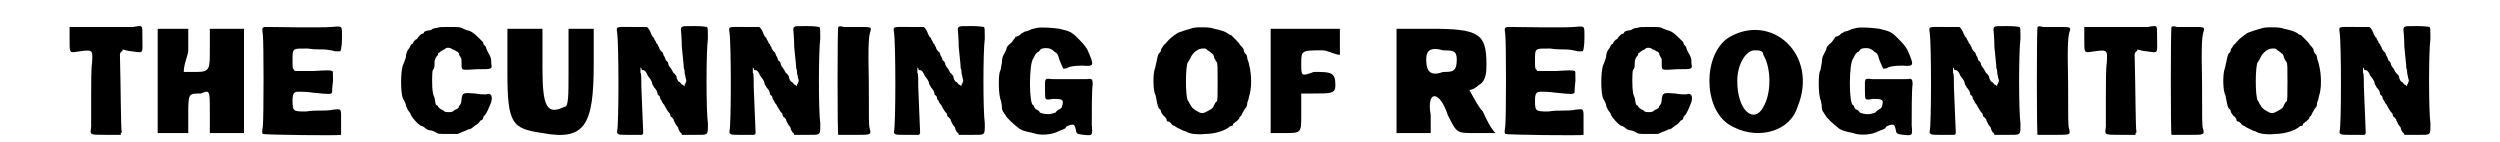<?xml version='1.0' encoding='utf-8'?>
<svg xmlns="http://www.w3.org/2000/svg" xmlns:xlink="http://www.w3.org/1999/xlink" width="264px" height="15px" viewBox="0 0 2640 158" version="1.1">
<defs>
<path id="gl6400" d="M 78 30 C 75 30 57 30 40 30 C 15 30 8 30 7 30 C 7 31 7 34 7 43 C 7 58 7 58 12 58 C 33 55 33 54 32 70 C 31 76 31 93 31 108 C 31 123 31 138 31 141 C 30 150 28 150 48 150 C 53 150 58 150 64 150 C 64 149 64 149 64 148 C 65 148 65 147 65 146 C 64 145 64 97 63 61 C 63 59 64 58 65 57 C 66 57 66 56 66 55 C 70 56 73 57 76 57 C 90 59 88 60 88 43 C 88 31 88 31 87 30 C 87 29 86 29 85 29 C 85 29 82 29 78 30 z" fill="black"/><!-- width=96 height=157 -->
<path id="gl6401" d="M 4 62 C 4 81 4 100 4 120 C 9 120 14 120 19 120 C 28 120 33 120 38 120 C 38 115 38 105 38 100 C 38 76 38 76 52 76 C 62 72 62 72 62 96 C 62 105 62 115 62 120 C 72 120 76 120 81 120 C 91 120 96 120 100 120 C 100 100 100 81 100 62 C 100 43 100 24 100 4 C 96 4 91 4 81 4 C 76 4 72 4 62 4 C 62 9 62 19 62 28 C 62 48 62 52 48 52 C 43 52 38 52 33 52 C 33 43 38 33 38 28 C 38 19 38 9 38 4 C 33 4 28 4 19 4 C 14 4 9 4 4 4 C 4 24 4 43 4 62 z" fill="black"/><!-- width=110 height=129 -->
<path id="gl6402" d="M 21 6 C 18 7 18 7 19 15 C 20 24 20 105 19 116 C 18 123 18 124 19 125 C 21 126 104 127 106 126 C 106 125 106 122 106 112 C 106 96 107 97 97 98 C 93 99 86 99 83 99 C 79 99 73 99 67 100 C 53 100 52 100 52 88 C 52 79 54 78 59 78 C 61 78 68 78 74 79 C 94 81 94 81 96 79 C 96 78 96 74 97 66 C 97 56 97 55 96 55 C 94 54 91 54 75 55 C 68 55 61 55 55 55 C 54 55 54 54 54 54 C 52 52 52 52 52 43 C 52 29 52 30 69 30 C 75 31 82 31 86 31 C 90 31 96 32 99 33 C 105 33 105 34 106 31 C 106 29 107 27 107 18 C 107 4 108 5 95 6 C 86 7 26 6 24 6 C 23 6 22 6 21 6 z" fill="black"/><!-- width=114 height=133 -->
<path id="gl6403" d="M 54 9 C 52 9 49 10 49 10 C 48 11 46 12 43 12 C 40 13 39 13 39 15 C 38 15 37 16 36 16 C 35 17 34 18 33 19 C 32 21 31 22 30 22 C 30 22 29 23 28 24 C 27 25 27 27 26 27 C 25 27 25 28 24 29 C 24 30 22 33 21 34 C 20 36 19 39 19 42 C 18 45 17 48 16 50 C 13 57 13 82 16 88 C 17 89 18 92 19 94 C 19 97 21 99 21 100 C 22 101 23 103 24 104 C 24 107 33 117 36 118 C 37 118 39 119 40 120 C 41 121 44 123 46 123 C 48 123 50 124 52 125 C 55 127 55 127 66 127 C 70 127 73 127 77 127 C 78 126 80 126 81 125 C 84 124 87 123 88 122 C 90 122 92 121 93 120 C 94 119 96 118 97 117 C 98 117 99 115 100 115 C 100 114 102 113 102 112 C 103 112 105 111 105 109 C 105 108 106 107 107 106 C 108 105 109 103 110 101 C 111 99 112 96 113 94 C 115 90 115 86 114 84 C 112 82 112 82 108 83 C 105 83 101 83 96 82 C 83 81 82 81 81 88 C 81 92 80 94 79 95 C 78 96 78 96 78 97 C 78 98 75 100 74 100 C 73 100 72 102 71 102 C 70 103 63 103 62 102 C 62 102 60 100 59 100 C 57 99 56 98 55 97 C 55 96 54 95 53 95 C 52 94 52 93 51 87 C 50 85 49 82 49 80 C 48 76 48 58 49 56 C 51 54 51 52 51 46 C 52 43 52 42 54 40 C 54 40 55 39 55 37 C 56 37 57 36 58 35 C 60 34 61 33 62 33 C 64 30 69 31 71 33 C 72 33 74 34 75 35 C 76 35 77 36 78 37 C 78 39 79 40 80 42 C 81 43 81 44 81 48 C 81 57 80 56 98 55 C 116 55 115 55 114 48 C 114 44 114 43 112 39 C 111 37 109 34 109 33 C 109 33 108 31 108 30 C 106 28 105 27 105 25 C 104 24 103 23 103 23 C 103 23 101 21 100 20 C 95 15 92 13 89 12 C 88 12 85 11 83 10 C 79 8 79 8 68 8 C 59 8 56 8 54 9 z" fill="black"/><!-- width=122 height=135 -->
<path id="gl6404" d="M 4 52 C 4 110 9 115 43 120 C 91 129 100 110 100 43 C 100 28 100 14 100 4 C 100 4 91 4 86 4 C 86 4 76 4 72 4 C 72 14 72 28 72 48 C 72 81 72 91 67 91 C 48 100 43 91 43 48 C 43 28 43 14 43 4 C 33 4 28 4 24 4 C 19 4 14 4 4 4 C 4 19 4 33 4 52 z" fill="black"/><!-- width=110 height=129 -->
<path id="gl6405" d="M 79 9 C 78 10 78 11 78 12 C 78 13 79 21 79 31 C 80 41 81 50 81 51 C 81 53 81 55 82 57 C 82 58 82 61 83 64 C 83 66 84 67 84 69 C 84 70 83 71 83 72 C 82 73 82 73 82 75 C 81 74 80 73 79 73 C 78 72 77 70 76 70 C 75 70 73 66 73 64 C 73 63 72 63 71 61 C 70 61 69 59 68 57 C 67 55 66 54 66 54 C 65 53 64 51 64 50 C 64 49 63 47 61 46 C 61 45 60 42 59 41 C 58 39 58 37 57 37 C 56 36 55 35 54 33 C 54 31 52 30 52 28 C 51 28 50 26 50 25 C 49 24 48 22 48 21 C 47 21 46 19 45 17 C 44 14 42 10 40 9 C 39 9 35 9 24 9 C 6 9 6 8 7 15 C 9 27 9 119 7 125 C 7 126 7 127 7 127 C 9 129 9 129 22 129 C 26 129 30 129 34 129 C 35 129 36 128 36 127 C 36 127 36 126 36 125 C 36 124 35 100 34 76 C 34 68 34 60 33 60 C 33 59 33 58 33 56 C 33 55 33 54 33 54 C 33 54 34 55 34 55 C 34 57 35 57 36 57 C 38 57 40 60 41 63 C 42 64 43 66 44 67 C 45 69 46 70 46 72 C 46 73 48 75 48 76 C 50 78 52 81 52 83 C 52 84 52 84 53 85 C 54 85 55 87 55 89 C 57 91 57 93 58 94 C 58 94 60 96 60 97 C 61 99 62 100 63 102 C 64 104 66 105 66 106 C 66 106 66 108 67 109 C 68 109 69 111 70 112 C 70 114 72 116 72 117 C 73 118 74 120 75 121 C 75 123 76 124 77 126 C 78 127 79 127 79 129 C 84 129 88 129 93 129 C 109 129 108 130 108 116 C 106 102 106 37 108 22 C 108 12 108 10 107 9 C 106 9 103 8 93 8 C 81 8 81 8 79 9 z" fill="black"/><!-- width=115 height=136 -->
<path id="gl6405" d="M 79 9 C 78 10 78 11 78 12 C 78 13 79 21 79 31 C 80 41 81 50 81 51 C 81 53 81 55 82 57 C 82 58 82 61 83 64 C 83 66 84 67 84 69 C 84 70 83 71 83 72 C 82 73 82 73 82 75 C 81 74 80 73 79 73 C 78 72 77 70 76 70 C 75 70 73 66 73 64 C 73 63 72 63 71 61 C 70 61 69 59 68 57 C 67 55 66 54 66 54 C 65 53 64 51 64 50 C 64 49 63 47 61 46 C 61 45 60 42 59 41 C 58 39 58 37 57 37 C 56 36 55 35 54 33 C 54 31 52 30 52 28 C 51 28 50 26 50 25 C 49 24 48 22 48 21 C 47 21 46 19 45 17 C 44 14 42 10 40 9 C 39 9 35 9 24 9 C 6 9 6 8 7 15 C 9 27 9 119 7 125 C 7 126 7 127 7 127 C 9 129 9 129 22 129 C 26 129 30 129 34 129 C 35 129 36 128 36 127 C 36 127 36 126 36 125 C 36 124 35 100 34 76 C 34 68 34 60 33 60 C 33 59 33 58 33 56 C 33 55 33 54 33 54 C 33 54 34 55 34 55 C 34 57 35 57 36 57 C 38 57 40 60 41 63 C 42 64 43 66 44 67 C 45 69 46 70 46 72 C 46 73 48 75 48 76 C 50 78 52 81 52 83 C 52 84 52 84 53 85 C 54 85 55 87 55 89 C 57 91 57 93 58 94 C 58 94 60 96 60 97 C 61 99 62 100 63 102 C 64 104 66 105 66 106 C 66 106 66 108 67 109 C 68 109 69 111 70 112 C 70 114 72 116 72 117 C 73 118 74 120 75 121 C 75 123 76 124 77 126 C 78 127 79 127 79 129 C 84 129 88 129 93 129 C 109 129 108 130 108 116 C 106 102 106 37 108 22 C 108 12 108 10 107 9 C 106 9 103 8 93 8 C 81 8 81 8 79 9 z" fill="black"/><!-- width=115 height=136 -->
<path id="gl6406" d="M 10 7 C 9 8 9 126 10 127 C 11 127 13 127 16 127 C 19 127 26 127 31 127 C 46 127 47 127 45 120 C 44 117 44 111 44 70 C 43 24 44 17 46 11 C 47 7 46 7 32 7 C 26 7 18 7 16 7 C 13 6 11 6 10 7 z" fill="black"/><!-- width=55 height=134 -->
<path id="gl6405" d="M 79 9 C 78 10 78 11 78 12 C 78 13 79 21 79 31 C 80 41 81 50 81 51 C 81 53 81 55 82 57 C 82 58 82 61 83 64 C 83 66 84 67 84 69 C 84 70 83 71 83 72 C 82 73 82 73 82 75 C 81 74 80 73 79 73 C 78 72 77 70 76 70 C 75 70 73 66 73 64 C 73 63 72 63 71 61 C 70 61 69 59 68 57 C 67 55 66 54 66 54 C 65 53 64 51 64 50 C 64 49 63 47 61 46 C 61 45 60 42 59 41 C 58 39 58 37 57 37 C 56 36 55 35 54 33 C 54 31 52 30 52 28 C 51 28 50 26 50 25 C 49 24 48 22 48 21 C 47 21 46 19 45 17 C 44 14 42 10 40 9 C 39 9 35 9 24 9 C 6 9 6 8 7 15 C 9 27 9 119 7 125 C 7 126 7 127 7 127 C 9 129 9 129 22 129 C 26 129 30 129 34 129 C 35 129 36 128 36 127 C 36 127 36 126 36 125 C 36 124 35 100 34 76 C 34 68 34 60 33 60 C 33 59 33 58 33 56 C 33 55 33 54 33 54 C 33 54 34 55 34 55 C 34 57 35 57 36 57 C 38 57 40 60 41 63 C 42 64 43 66 44 67 C 45 69 46 70 46 72 C 46 73 48 75 48 76 C 50 78 52 81 52 83 C 52 84 52 84 53 85 C 54 85 55 87 55 89 C 57 91 57 93 58 94 C 58 94 60 96 60 97 C 61 99 62 100 63 102 C 64 104 66 105 66 106 C 66 106 66 108 67 109 C 68 109 69 111 70 112 C 70 114 72 116 72 117 C 73 118 74 120 75 121 C 75 123 76 124 77 126 C 78 127 79 127 79 129 C 84 129 88 129 93 129 C 109 129 108 130 108 116 C 106 102 106 37 108 22 C 108 12 108 10 107 9 C 106 9 103 8 93 8 C 81 8 81 8 79 9 z" fill="black"/><!-- width=115 height=136 -->
<path id="gl6407" d="M 49 3 C 46 4 43 4 42 5 C 40 6 37 7 36 7 C 35 7 33 9 32 9 C 31 10 29 12 28 12 C 26 13 25 13 25 13 C 25 14 23 16 21 19 C 16 23 15 25 15 27 C 14 29 13 31 12 33 C 11 34 10 38 10 42 C 9 46 9 50 8 51 C 6 55 6 78 9 84 C 9 85 10 88 10 91 C 10 94 11 96 12 97 C 12 97 13 99 14 100 C 15 103 23 110 28 114 C 30 116 34 118 45 120 C 52 123 66 122 73 118 C 80 115 81 115 81 114 C 81 113 83 112 86 111 C 90 110 91 111 92 115 C 93 121 93 121 101 122 C 111 123 111 123 110 111 C 110 99 110 71 111 66 C 111 60 110 59 105 60 C 100 60 73 60 66 60 C 57 59 58 59 58 72 C 58 77 58 82 59 82 C 60 83 61 83 67 82 C 78 82 79 83 77 90 C 77 91 76 93 73 94 C 72 95 70 96 70 97 C 70 97 65 99 62 99 C 57 99 54 98 52 97 C 52 96 51 95 49 94 C 48 94 47 93 46 91 C 46 90 45 89 45 89 C 40 89 40 42 45 37 C 45 37 46 35 47 33 C 48 32 49 30 50 30 C 51 30 52 28 53 27 C 55 25 63 25 65 27 C 66 27 68 29 69 30 C 72 31 72 33 73 35 C 74 40 78 47 78 48 C 79 49 80 48 82 48 C 85 46 90 45 100 45 C 113 46 113 45 105 27 C 102 22 99 19 92 12 C 87 8 87 7 74 4 C 67 3 55 2 49 3 z" fill="black"/><!-- width=118 height=130 -->
<path id="gl6408" d="M 52 8 C 48 9 35 13 34 14 C 33 15 31 16 31 16 C 30 17 27 19 25 21 C 22 24 21 26 19 27 C 19 28 17 30 16 32 C 16 34 15 36 14 36 C 13 37 12 40 11 46 C 10 49 10 52 9 54 C 7 60 7 78 10 83 C 10 84 11 87 11 88 C 12 94 13 97 14 98 C 15 98 16 100 16 101 C 16 102 18 105 19 106 C 20 106 21 108 22 109 C 22 111 23 112 23 112 C 24 112 25 112 27 114 C 28 116 30 117 31 117 C 31 117 32 118 34 119 C 36 120 38 121 40 122 C 42 123 44 123 45 124 C 49 126 57 127 65 126 C 75 126 85 123 91 119 C 93 117 94 117 95 117 C 96 117 96 115 97 114 C 98 114 99 112 100 112 C 100 112 102 110 103 109 C 103 108 104 106 105 106 C 105 106 106 104 107 102 C 108 100 109 99 110 97 C 111 97 112 94 112 91 C 113 89 114 85 114 84 C 117 76 117 60 114 49 C 114 47 112 43 112 42 C 112 40 111 37 110 37 C 109 36 108 34 108 32 C 107 30 105 28 104 27 C 103 25 101 23 99 21 C 97 19 95 17 94 16 C 93 16 91 15 90 14 C 89 13 82 10 75 9 C 72 7 56 7 52 8 M 65 31 C 66 31 67 32 68 33 C 68 33 70 34 72 36 C 74 37 75 39 75 41 C 76 43 77 45 78 46 C 79 48 79 52 79 68 C 79 84 79 88 78 90 C 77 90 76 92 75 94 C 74 97 73 98 67 101 C 62 104 60 103 55 100 C 53 99 51 97 51 97 C 51 97 50 96 49 94 C 48 93 47 90 46 89 C 43 85 43 50 46 46 C 47 45 48 43 49 41 C 51 36 57 31 62 31 C 63 31 64 31 65 31 z" fill="black"/><!-- width=124 height=134 -->
<path id="gl6409" d="M 9 62 C 9 81 9 100 9 120 C 14 120 19 120 24 120 C 43 120 43 120 43 100 C 43 96 43 86 43 76 C 48 76 52 76 57 76 C 76 76 81 76 81 67 C 81 52 76 52 57 52 C 43 57 43 57 43 43 C 43 28 43 28 67 28 C 72 28 81 33 86 33 C 86 28 86 24 86 19 C 86 14 86 9 86 4 C 76 4 62 4 48 4 C 33 4 19 4 9 4 C 9 24 9 43 9 62 z" fill="black"/><!-- width=100 height=129 -->
<path id="gl6410" d="M 0 62 C 0 81 0 100 0 120 C 9 120 14 120 19 120 C 28 120 33 120 38 120 C 38 115 38 105 38 100 C 33 72 48 72 57 100 C 67 120 67 120 86 120 C 96 120 100 120 110 120 C 105 115 100 105 96 96 C 91 91 86 81 81 72 C 86 72 91 67 91 67 C 100 62 100 52 100 43 C 100 9 91 4 38 4 C 28 4 14 4 0 4 C 0 24 0 43 0 62 M 67 38 C 67 52 62 52 52 52 C 38 57 33 52 33 38 C 33 28 38 24 52 28 C 62 28 67 28 67 38 z" fill="black"/><!-- width=115 height=129 -->
<path id="gl6402" d="M 21 6 C 18 7 18 7 19 15 C 20 24 20 105 19 116 C 18 123 18 124 19 125 C 21 126 104 127 106 126 C 106 125 106 122 106 112 C 106 96 107 97 97 98 C 93 99 86 99 83 99 C 79 99 73 99 67 100 C 53 100 52 100 52 88 C 52 79 54 78 59 78 C 61 78 68 78 74 79 C 94 81 94 81 96 79 C 96 78 96 74 97 66 C 97 56 97 55 96 55 C 94 54 91 54 75 55 C 68 55 61 55 55 55 C 54 55 54 54 54 54 C 52 52 52 52 52 43 C 52 29 52 30 69 30 C 75 31 82 31 86 31 C 90 31 96 32 99 33 C 105 33 105 34 106 31 C 106 29 107 27 107 18 C 107 4 108 5 95 6 C 86 7 26 6 24 6 C 23 6 22 6 21 6 z" fill="black"/><!-- width=114 height=133 -->
<path id="gl6403" d="M 54 9 C 52 9 49 10 49 10 C 48 11 46 12 43 12 C 40 13 39 13 39 15 C 38 15 37 16 36 16 C 35 17 34 18 33 19 C 32 21 31 22 30 22 C 30 22 29 23 28 24 C 27 25 27 27 26 27 C 25 27 25 28 24 29 C 24 30 22 33 21 34 C 20 36 19 39 19 42 C 18 45 17 48 16 50 C 13 57 13 82 16 88 C 17 89 18 92 19 94 C 19 97 21 99 21 100 C 22 101 23 103 24 104 C 24 107 33 117 36 118 C 37 118 39 119 40 120 C 41 121 44 123 46 123 C 48 123 50 124 52 125 C 55 127 55 127 66 127 C 70 127 73 127 77 127 C 78 126 80 126 81 125 C 84 124 87 123 88 122 C 90 122 92 121 93 120 C 94 119 96 118 97 117 C 98 117 99 115 100 115 C 100 114 102 113 102 112 C 103 112 105 111 105 109 C 105 108 106 107 107 106 C 108 105 109 103 110 101 C 111 99 112 96 113 94 C 115 90 115 86 114 84 C 112 82 112 82 108 83 C 105 83 101 83 96 82 C 83 81 82 81 81 88 C 81 92 80 94 79 95 C 78 96 78 96 78 97 C 78 98 75 100 74 100 C 73 100 72 102 71 102 C 70 103 63 103 62 102 C 62 102 60 100 59 100 C 57 99 56 98 55 97 C 55 96 54 95 53 95 C 52 94 52 93 51 87 C 50 85 49 82 49 80 C 48 76 48 58 49 56 C 51 54 51 52 51 46 C 52 43 52 42 54 40 C 54 40 55 39 55 37 C 56 37 57 36 58 35 C 60 34 61 33 62 33 C 64 30 69 31 71 33 C 72 33 74 34 75 35 C 76 35 77 36 78 37 C 78 39 79 40 80 42 C 81 43 81 44 81 48 C 81 57 80 56 98 55 C 116 55 115 55 114 48 C 114 44 114 43 112 39 C 111 37 109 34 109 33 C 109 33 108 31 108 30 C 106 28 105 27 105 25 C 104 24 103 23 103 23 C 103 23 101 21 100 20 C 95 15 92 13 89 12 C 88 12 85 11 83 10 C 79 8 79 8 68 8 C 59 8 56 8 54 9 z" fill="black"/><!-- width=122 height=135 -->
<path id="gl6411" d="M 28 14 C 0 33 0 91 28 110 C 57 129 96 120 105 91 C 129 33 76 -15 28 14 M 67 33 C 76 48 76 76 67 91 C 57 110 38 96 38 62 C 38 43 48 28 57 28 C 62 28 67 28 67 33 z" fill="black"/><!-- width=120 height=129 -->
<path id="gl6407" d="M 49 3 C 46 4 43 4 42 5 C 40 6 37 7 36 7 C 35 7 33 9 32 9 C 31 10 29 12 28 12 C 26 13 25 13 25 13 C 25 14 23 16 21 19 C 16 23 15 25 15 27 C 14 29 13 31 12 33 C 11 34 10 38 10 42 C 9 46 9 50 8 51 C 6 55 6 78 9 84 C 9 85 10 88 10 91 C 10 94 11 96 12 97 C 12 97 13 99 14 100 C 15 103 23 110 28 114 C 30 116 34 118 45 120 C 52 123 66 122 73 118 C 80 115 81 115 81 114 C 81 113 83 112 86 111 C 90 110 91 111 92 115 C 93 121 93 121 101 122 C 111 123 111 123 110 111 C 110 99 110 71 111 66 C 111 60 110 59 105 60 C 100 60 73 60 66 60 C 57 59 58 59 58 72 C 58 77 58 82 59 82 C 60 83 61 83 67 82 C 78 82 79 83 77 90 C 77 91 76 93 73 94 C 72 95 70 96 70 97 C 70 97 65 99 62 99 C 57 99 54 98 52 97 C 52 96 51 95 49 94 C 48 94 47 93 46 91 C 46 90 45 89 45 89 C 40 89 40 42 45 37 C 45 37 46 35 47 33 C 48 32 49 30 50 30 C 51 30 52 28 53 27 C 55 25 63 25 65 27 C 66 27 68 29 69 30 C 72 31 72 33 73 35 C 74 40 78 47 78 48 C 79 49 80 48 82 48 C 85 46 90 45 100 45 C 113 46 113 45 105 27 C 102 22 99 19 92 12 C 87 8 87 7 74 4 C 67 3 55 2 49 3 z" fill="black"/><!-- width=118 height=130 -->
<path id="gl6405" d="M 79 9 C 78 10 78 11 78 12 C 78 13 79 21 79 31 C 80 41 81 50 81 51 C 81 53 81 55 82 57 C 82 58 82 61 83 64 C 83 66 84 67 84 69 C 84 70 83 71 83 72 C 82 73 82 73 82 75 C 81 74 80 73 79 73 C 78 72 77 70 76 70 C 75 70 73 66 73 64 C 73 63 72 63 71 61 C 70 61 69 59 68 57 C 67 55 66 54 66 54 C 65 53 64 51 64 50 C 64 49 63 47 61 46 C 61 45 60 42 59 41 C 58 39 58 37 57 37 C 56 36 55 35 54 33 C 54 31 52 30 52 28 C 51 28 50 26 50 25 C 49 24 48 22 48 21 C 47 21 46 19 45 17 C 44 14 42 10 40 9 C 39 9 35 9 24 9 C 6 9 6 8 7 15 C 9 27 9 119 7 125 C 7 126 7 127 7 127 C 9 129 9 129 22 129 C 26 129 30 129 34 129 C 35 129 36 128 36 127 C 36 127 36 126 36 125 C 36 124 35 100 34 76 C 34 68 34 60 33 60 C 33 59 33 58 33 56 C 33 55 33 54 33 54 C 33 54 34 55 34 55 C 34 57 35 57 36 57 C 38 57 40 60 41 63 C 42 64 43 66 44 67 C 45 69 46 70 46 72 C 46 73 48 75 48 76 C 50 78 52 81 52 83 C 52 84 52 84 53 85 C 54 85 55 87 55 89 C 57 91 57 93 58 94 C 58 94 60 96 60 97 C 61 99 62 100 63 102 C 64 104 66 105 66 106 C 66 106 66 108 67 109 C 68 109 69 111 70 112 C 70 114 72 116 72 117 C 73 118 74 120 75 121 C 75 123 76 124 77 126 C 78 127 79 127 79 129 C 84 129 88 129 93 129 C 109 129 108 130 108 116 C 106 102 106 37 108 22 C 108 12 108 10 107 9 C 106 9 103 8 93 8 C 81 8 81 8 79 9 z" fill="black"/><!-- width=115 height=136 -->
<path id="gl6406" d="M 10 7 C 9 8 9 126 10 127 C 11 127 13 127 16 127 C 19 127 26 127 31 127 C 46 127 47 127 45 120 C 44 117 44 111 44 70 C 43 24 44 17 46 11 C 47 7 46 7 32 7 C 26 7 18 7 16 7 C 13 6 11 6 10 7 z" fill="black"/><!-- width=55 height=134 -->
<path id="gl6400" d="M 78 30 C 75 30 57 30 40 30 C 15 30 8 30 7 30 C 7 31 7 34 7 43 C 7 58 7 58 12 58 C 33 55 33 54 32 70 C 31 76 31 93 31 108 C 31 123 31 138 31 141 C 30 150 28 150 48 150 C 53 150 58 150 64 150 C 64 149 64 149 64 148 C 65 148 65 147 65 146 C 64 145 64 97 63 61 C 63 59 64 58 65 57 C 66 57 66 56 66 55 C 70 56 73 57 76 57 C 90 59 88 60 88 43 C 88 31 88 31 87 30 C 87 29 86 29 85 29 C 85 29 82 29 78 30 z" fill="black"/><!-- width=96 height=157 -->
<path id="gl6406" d="M 10 7 C 9 8 9 126 10 127 C 11 127 13 127 16 127 C 19 127 26 127 31 127 C 46 127 47 127 45 120 C 44 117 44 111 44 70 C 43 24 44 17 46 11 C 47 7 46 7 32 7 C 26 7 18 7 16 7 C 13 6 11 6 10 7 z" fill="black"/><!-- width=55 height=134 -->
<path id="gl6408" d="M 52 8 C 48 9 35 13 34 14 C 33 15 31 16 31 16 C 30 17 27 19 25 21 C 22 24 21 26 19 27 C 19 28 17 30 16 32 C 16 34 15 36 14 36 C 13 37 12 40 11 46 C 10 49 10 52 9 54 C 7 60 7 78 10 83 C 10 84 11 87 11 88 C 12 94 13 97 14 98 C 15 98 16 100 16 101 C 16 102 18 105 19 106 C 20 106 21 108 22 109 C 22 111 23 112 23 112 C 24 112 25 112 27 114 C 28 116 30 117 31 117 C 31 117 32 118 34 119 C 36 120 38 121 40 122 C 42 123 44 123 45 124 C 49 126 57 127 65 126 C 75 126 85 123 91 119 C 93 117 94 117 95 117 C 96 117 96 115 97 114 C 98 114 99 112 100 112 C 100 112 102 110 103 109 C 103 108 104 106 105 106 C 105 106 106 104 107 102 C 108 100 109 99 110 97 C 111 97 112 94 112 91 C 113 89 114 85 114 84 C 117 76 117 60 114 49 C 114 47 112 43 112 42 C 112 40 111 37 110 37 C 109 36 108 34 108 32 C 107 30 105 28 104 27 C 103 25 101 23 99 21 C 97 19 95 17 94 16 C 93 16 91 15 90 14 C 89 13 82 10 75 9 C 72 7 56 7 52 8 M 65 31 C 66 31 67 32 68 33 C 68 33 70 34 72 36 C 74 37 75 39 75 41 C 76 43 77 45 78 46 C 79 48 79 52 79 68 C 79 84 79 88 78 90 C 77 90 76 92 75 94 C 74 97 73 98 67 101 C 62 104 60 103 55 100 C 53 99 51 97 51 97 C 51 97 50 96 49 94 C 48 93 47 90 46 89 C 43 85 43 50 46 46 C 47 45 48 43 49 41 C 51 36 57 31 62 31 C 63 31 64 31 65 31 z" fill="black"/><!-- width=124 height=134 -->
<path id="gl6405" d="M 79 9 C 78 10 78 11 78 12 C 78 13 79 21 79 31 C 80 41 81 50 81 51 C 81 53 81 55 82 57 C 82 58 82 61 83 64 C 83 66 84 67 84 69 C 84 70 83 71 83 72 C 82 73 82 73 82 75 C 81 74 80 73 79 73 C 78 72 77 70 76 70 C 75 70 73 66 73 64 C 73 63 72 63 71 61 C 70 61 69 59 68 57 C 67 55 66 54 66 54 C 65 53 64 51 64 50 C 64 49 63 47 61 46 C 61 45 60 42 59 41 C 58 39 58 37 57 37 C 56 36 55 35 54 33 C 54 31 52 30 52 28 C 51 28 50 26 50 25 C 49 24 48 22 48 21 C 47 21 46 19 45 17 C 44 14 42 10 40 9 C 39 9 35 9 24 9 C 6 9 6 8 7 15 C 9 27 9 119 7 125 C 7 126 7 127 7 127 C 9 129 9 129 22 129 C 26 129 30 129 34 129 C 35 129 36 128 36 127 C 36 127 36 126 36 125 C 36 124 35 100 34 76 C 34 68 34 60 33 60 C 33 59 33 58 33 56 C 33 55 33 54 33 54 C 33 54 34 55 34 55 C 34 57 35 57 36 57 C 38 57 40 60 41 63 C 42 64 43 66 44 67 C 45 69 46 70 46 72 C 46 73 48 75 48 76 C 50 78 52 81 52 83 C 52 84 52 84 53 85 C 54 85 55 87 55 89 C 57 91 57 93 58 94 C 58 94 60 96 60 97 C 61 99 62 100 63 102 C 64 104 66 105 66 106 C 66 106 66 108 67 109 C 68 109 69 111 70 112 C 70 114 72 116 72 117 C 73 118 74 120 75 121 C 75 123 76 124 77 126 C 78 127 79 127 79 129 C 84 129 88 129 93 129 C 109 129 108 130 108 116 C 106 102 106 37 108 22 C 108 12 108 10 107 9 C 106 9 103 8 93 8 C 81 8 81 8 79 9 z" fill="black"/><!-- width=115 height=136 -->
</defs>
<use xlink:href="#gl6400" x="0" y="0"/>
<use xlink:href="#gl6401" x="101" y="28"/>
<use xlink:href="#gl6402" x="203" y="24"/>
<use xlink:href="#gl6403" x="362" y="22"/>
<use xlink:href="#gl6404" x="490" y="28"/>
<use xlink:href="#gl6405" x="609" y="21"/>
<use xlink:href="#gl6405" x="734" y="21"/>
<use xlink:href="#gl6406" x="852" y="23"/>
<use xlink:href="#gl6405" x="917" y="21"/>
<use xlink:href="#gl6407" x="1034" y="28"/>
<use xlink:href="#gl6408" x="1205" y="23"/>
<use xlink:href="#gl6409" x="1334" y="28"/>
<use xlink:href="#gl6410" x="1483" y="28"/>
<use xlink:href="#gl6402" x="1585" y="24"/>
<use xlink:href="#gl6403" x="1697" y="22"/>
<use xlink:href="#gl6411" x="1824" y="28"/>
<use xlink:href="#gl6407" x="1946" y="28"/>
<use xlink:href="#gl6405" x="2069" y="21"/>
<use xlink:href="#gl6406" x="2186" y="23"/>
<use xlink:href="#gl6400" x="2241" y="0"/>
<use xlink:href="#gl6406" x="2335" y="23"/>
<use xlink:href="#gl6408" x="2395" y="23"/>
<use xlink:href="#gl6405" x="2525" y="21"/>
</svg>
